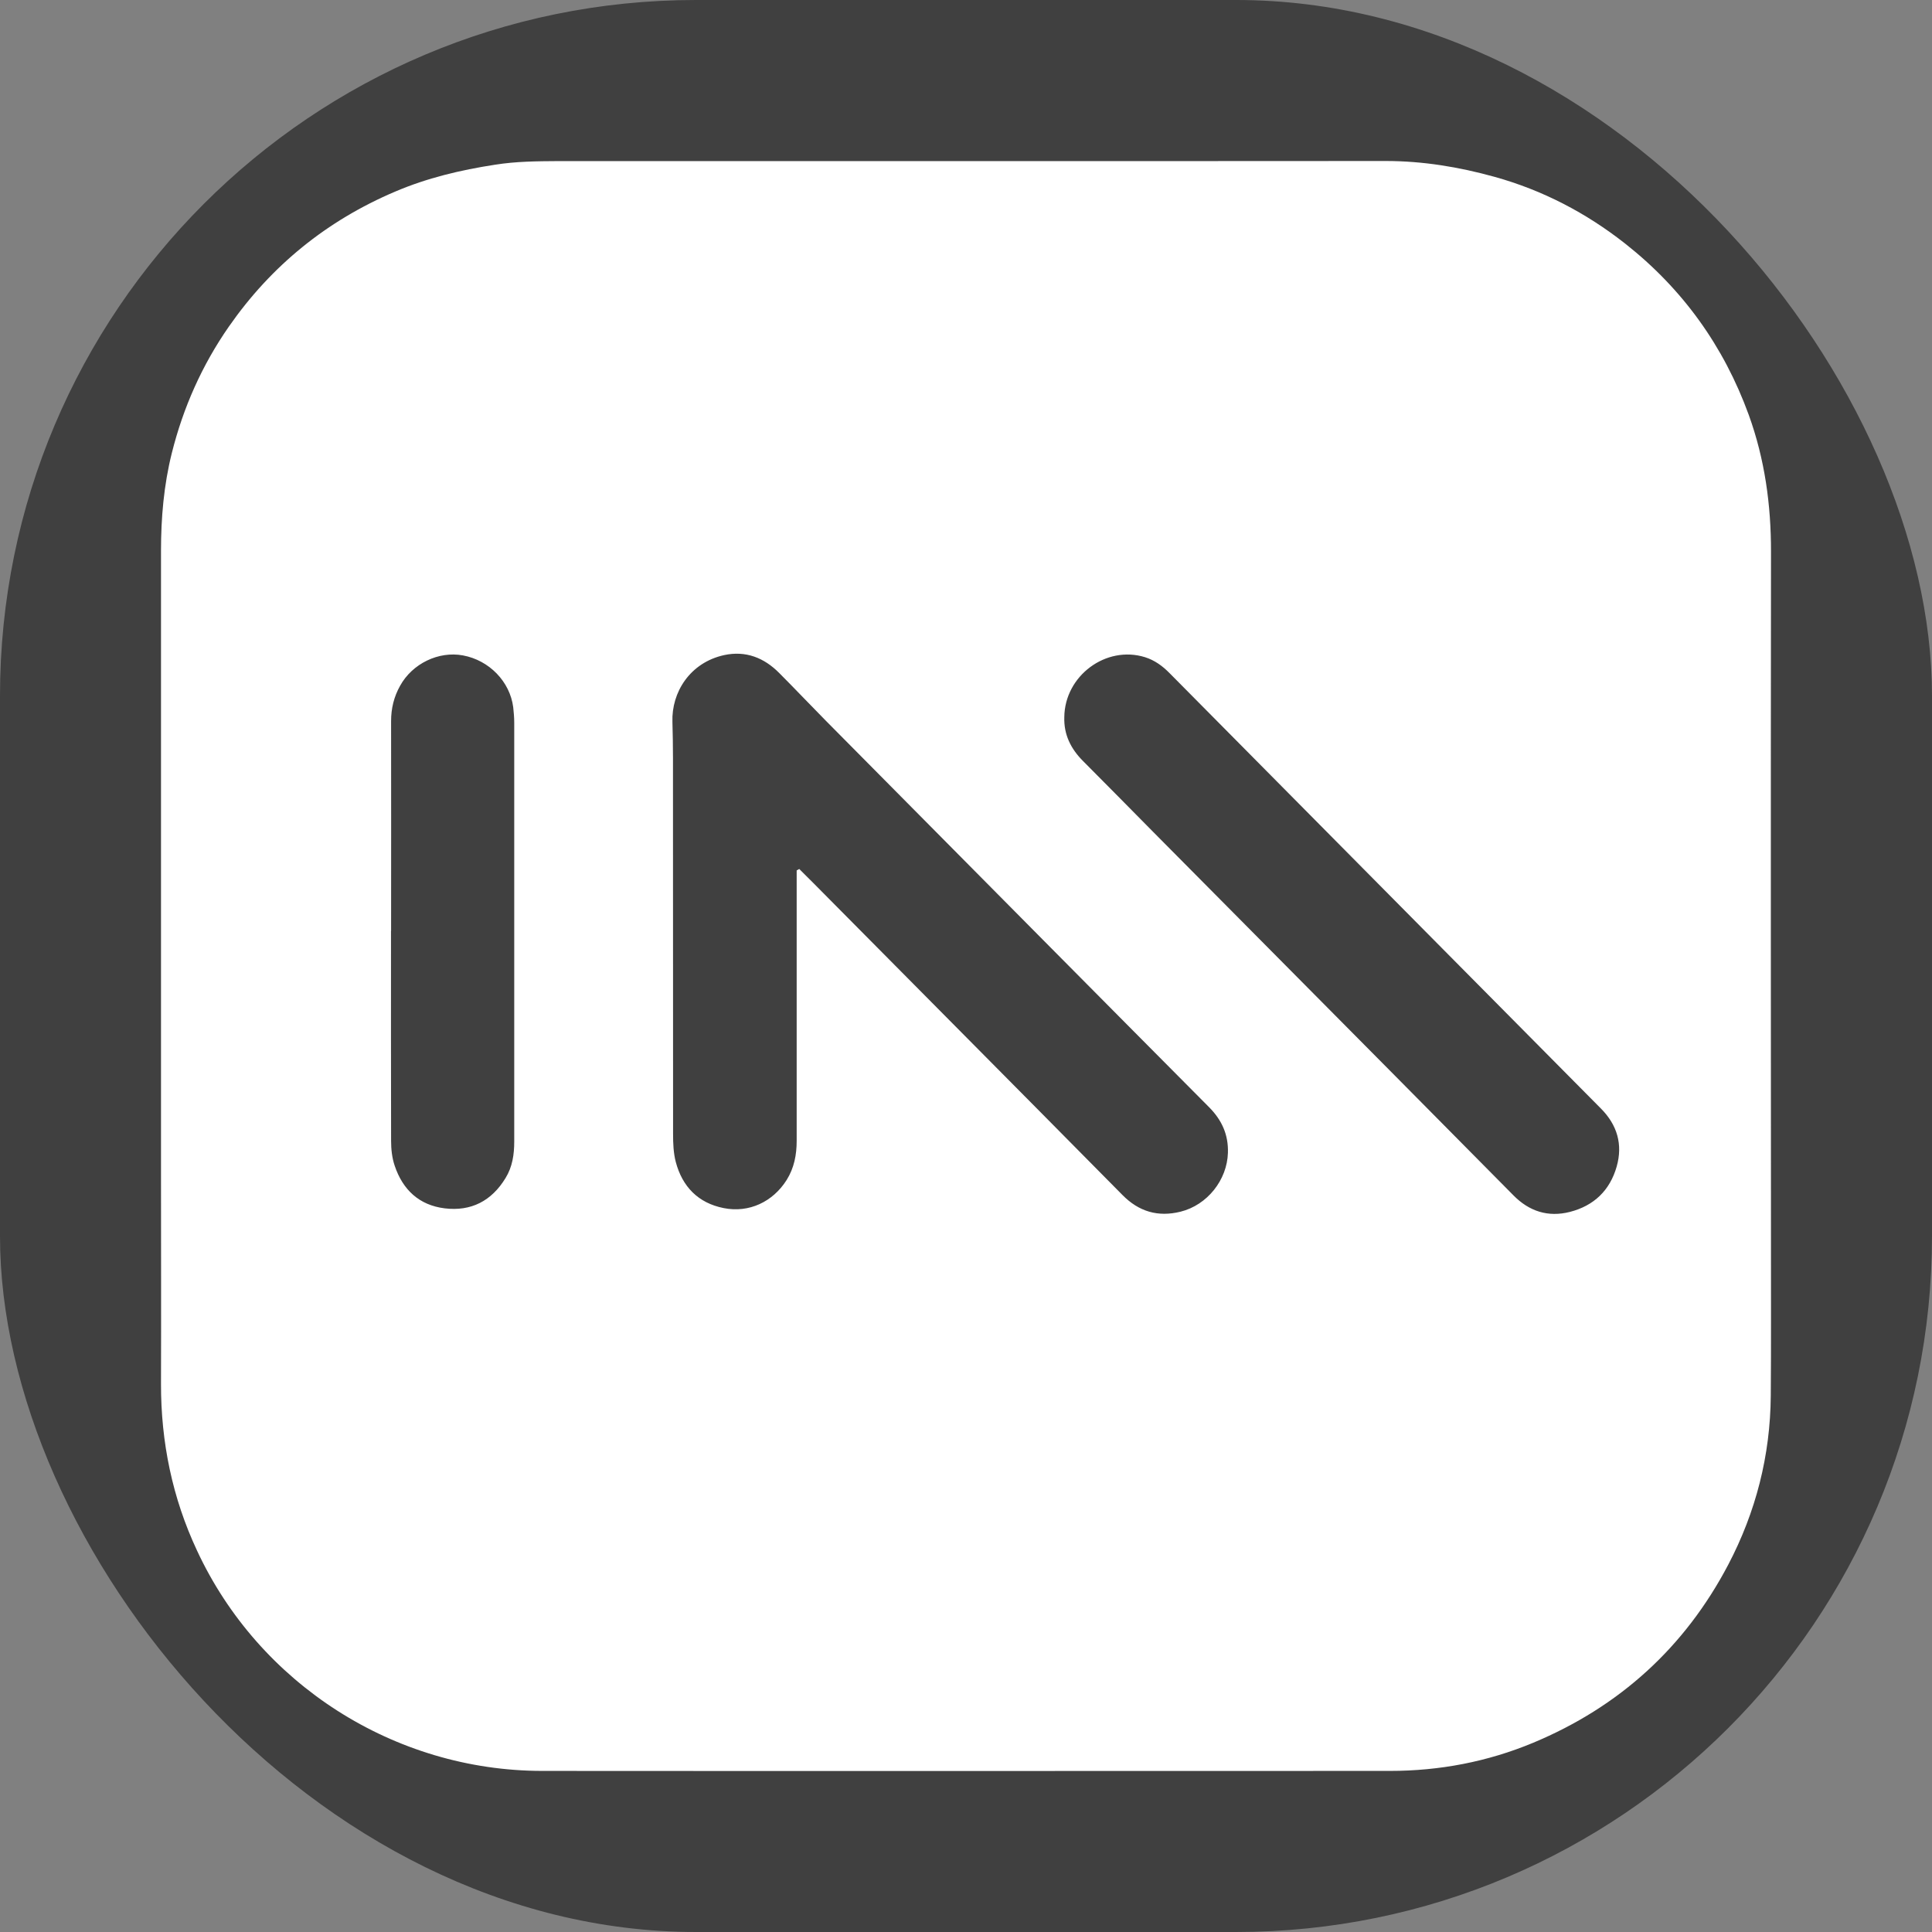 <svg width="42" height="42" viewBox="0 0 42 42" fill="none" xmlns="http://www.w3.org/2000/svg">
<rect x="0" y="0" width="42" height="42" fill="#808080" stroke="none"/>
<g clip-path="url(#clip0_402_1576)">
<rect width="42" height="42" rx="15.13" fill="black" fill-opacity="0.5"/>
<path d="M3.5 20.999C3.5 17.992 3.5 14.984 3.5 11.974C3.5 11.258 3.561 10.546 3.735 9.85C3.983 8.859 4.392 7.938 4.976 7.099C5.897 5.776 7.105 4.796 8.591 4.165C9.284 3.869 10.012 3.696 10.76 3.581C11.223 3.507 11.679 3.505 12.14 3.502C18.135 3.5 24.13 3.505 30.125 3.5C30.934 3.5 31.718 3.63 32.493 3.845C33.537 4.136 34.48 4.627 35.331 5.297C36.581 6.282 37.475 7.529 38.017 9.021C38.365 9.982 38.502 10.977 38.5 11.999C38.493 17.534 38.498 23.067 38.5 28.603C38.5 29.182 38.5 29.764 38.495 30.344C38.485 31.642 38.172 32.867 37.571 34.014C36.627 35.811 35.206 37.104 33.328 37.887C32.336 38.3 31.294 38.498 30.218 38.498C24.073 38.498 17.929 38.503 11.784 38.498C8.571 38.495 5.63 36.608 4.282 33.706C3.745 32.559 3.498 31.349 3.5 30.085C3.505 28.571 3.5 27.055 3.5 25.542C3.5 24.028 3.5 22.512 3.5 20.999ZM17.321 18.921C17.338 18.911 17.358 18.901 17.375 18.891C17.478 18.994 17.581 19.097 17.684 19.199C18.743 20.265 19.799 21.331 20.858 22.4C22.039 23.593 23.223 24.784 24.402 25.979C24.757 26.339 25.172 26.463 25.664 26.341C26.245 26.197 26.677 25.652 26.694 25.06C26.706 24.666 26.561 24.349 26.287 24.072C25.083 22.862 23.882 21.649 22.679 20.437C21.103 18.847 19.527 17.256 17.951 15.666C17.613 15.324 17.282 14.974 16.941 14.632C16.61 14.297 16.211 14.141 15.743 14.241C14.995 14.405 14.596 15.055 14.618 15.693C14.625 15.955 14.63 16.216 14.63 16.478C14.63 19.202 14.63 21.928 14.632 24.652C14.632 24.855 14.64 25.067 14.691 25.261C14.833 25.796 15.177 26.153 15.733 26.263C16.284 26.373 16.802 26.126 17.101 25.652C17.265 25.39 17.319 25.102 17.319 24.801C17.319 22.904 17.319 21.009 17.319 19.111C17.319 19.05 17.319 18.987 17.319 18.925L17.321 18.921ZM23.137 15.591C23.125 15.967 23.277 16.275 23.539 16.539C24.049 17.05 24.556 17.566 25.064 18.08C26.804 19.835 28.547 21.591 30.287 23.346C31.159 24.226 32.032 25.109 32.904 25.989C33.245 26.334 33.654 26.466 34.127 26.346C34.652 26.212 34.998 25.877 35.145 25.361C35.282 24.879 35.157 24.454 34.801 24.097C33.654 22.94 32.507 21.784 31.36 20.625C30.118 19.373 28.877 18.119 27.635 16.864C26.897 16.119 26.159 15.375 25.422 14.63C25.27 14.476 25.101 14.353 24.892 14.287C24.044 14.023 23.145 14.691 23.137 15.591ZM8.5 20.238C8.5 21.759 8.498 23.28 8.502 24.801C8.502 24.982 8.522 25.172 8.581 25.344C8.755 25.862 9.11 26.199 9.664 26.268C10.24 26.339 10.686 26.109 10.99 25.61C11.14 25.366 11.179 25.097 11.179 24.816C11.179 21.781 11.179 18.747 11.179 15.713C11.179 15.6 11.169 15.485 11.157 15.375C11.086 14.818 10.635 14.353 10.064 14.248C9.537 14.15 8.966 14.424 8.699 14.906C8.564 15.146 8.502 15.4 8.502 15.676C8.505 17.197 8.502 18.718 8.502 20.238H8.5Z" fill="white"/>
</g>
<defs>
<clipPath id="clip0_402_1576">
<rect width="42" height="42" fill="white"/>
</clipPath>
</defs>
</svg>
